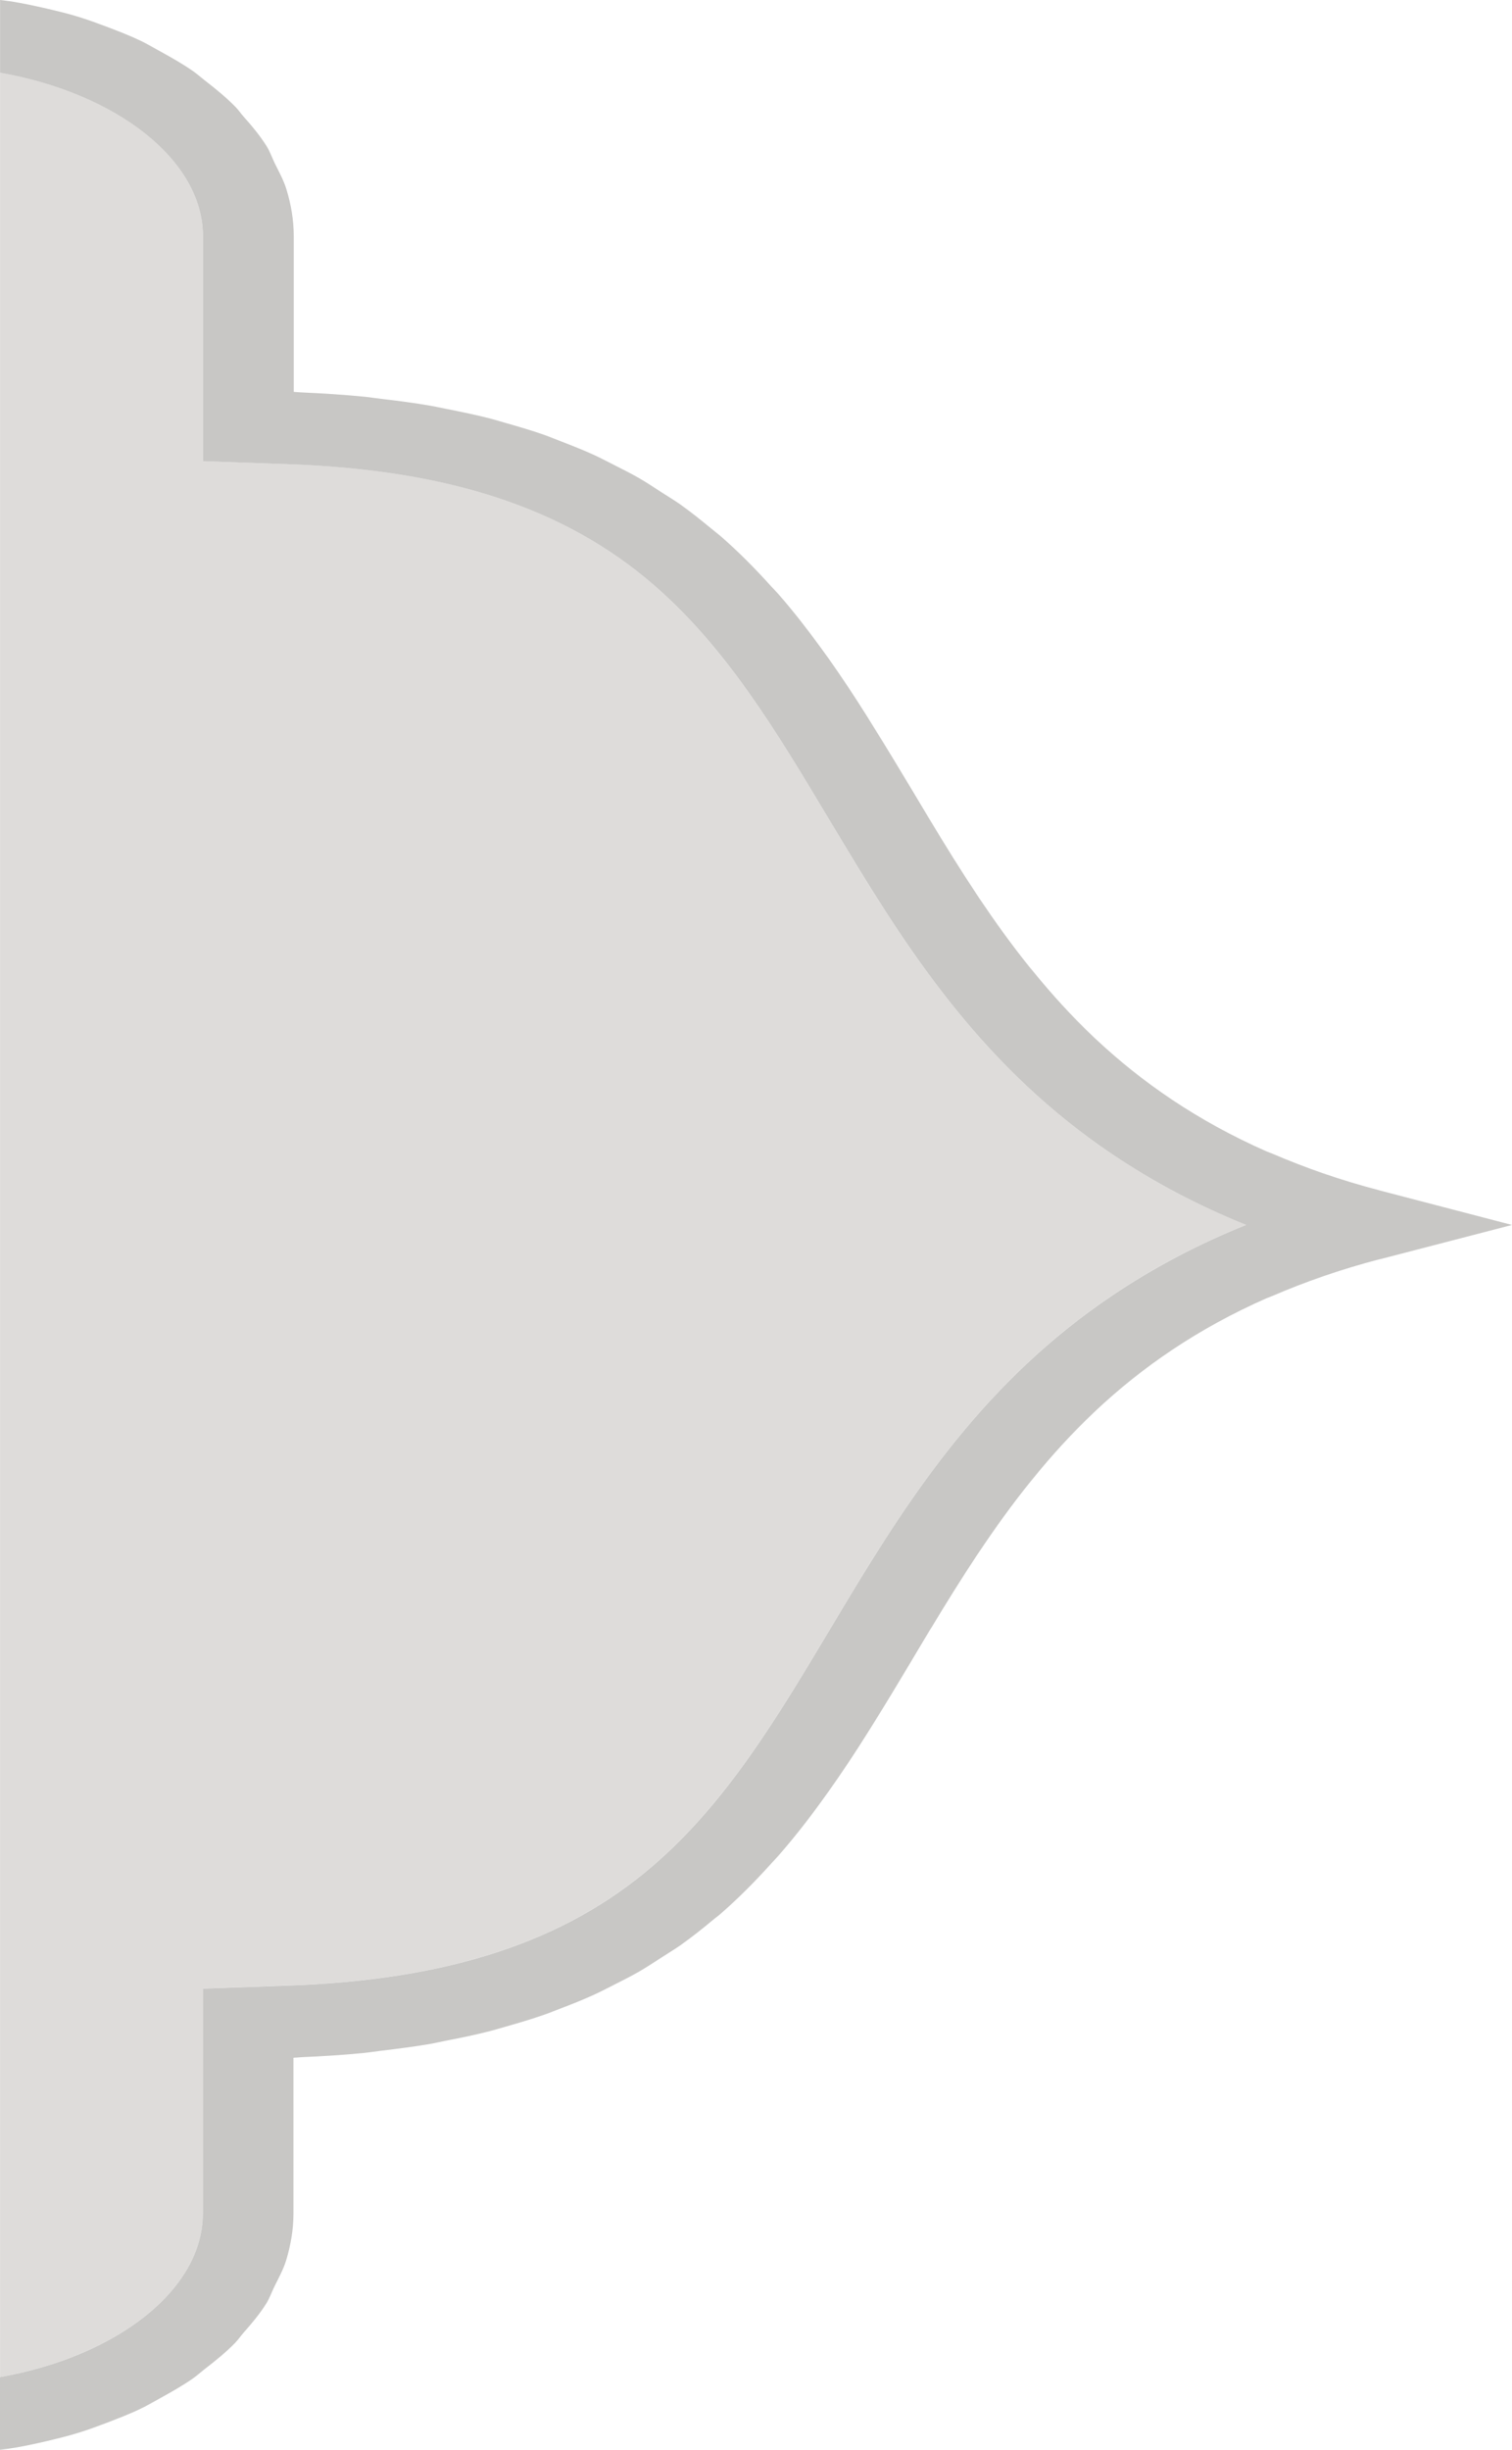 <svg width="21" height="34" viewBox="0 0 21 34" fill="none" xmlns="http://www.w3.org/2000/svg">
<g clip-path="url(#clip0_4503_841)">
<path d="M2.818 30.721V27.599L4.018 27.556C6.237 27.475 7.841 26.948 9.066 25.895C10.085 25.019 10.784 23.853 11.524 22.618L11.78 22.19C12.676 20.706 13.696 19.158 15.449 17.978C16.024 17.592 16.638 17.268 17.307 16.999C16.635 16.73 16.021 16.405 15.448 16.019C13.696 14.841 12.674 13.293 11.777 11.81L11.522 11.383C10.781 10.146 10.08 8.979 9.062 8.103C7.837 7.051 6.234 6.523 4.019 6.442L2.819 6.399V3.277C2.819 2.223 1.626 1.295 0.001 1.008V32.99C1.626 32.702 2.819 31.775 2.819 30.72L2.818 30.721Z" fill="#DEDCDA"/>
<path d="M19.165 17.477L21 17.001L19.162 16.522C19.162 16.522 19.16 16.521 19.158 16.52C18.614 16.379 18.125 16.206 17.673 16.012C17.645 16 17.615 15.991 17.588 15.979C16.626 15.554 15.858 15.02 15.216 14.418C15.206 14.408 15.196 14.399 15.186 14.39C14.886 14.105 14.613 13.805 14.36 13.495C14.339 13.47 14.317 13.443 14.296 13.418C14.048 13.11 13.82 12.792 13.602 12.468C13.589 12.448 13.575 12.428 13.563 12.409C13.338 12.071 13.125 11.726 12.917 11.381C12.915 11.379 12.913 11.376 12.912 11.373L12.658 10.949C12.484 10.659 12.312 10.374 12.136 10.093C12.105 10.043 12.074 9.993 12.043 9.943C11.873 9.672 11.698 9.408 11.516 9.15C11.478 9.097 11.44 9.044 11.401 8.991C11.216 8.737 11.024 8.489 10.816 8.251C10.781 8.211 10.743 8.173 10.707 8.134C10.489 7.892 10.258 7.658 10.005 7.438C9.961 7.401 9.913 7.365 9.869 7.328C9.733 7.216 9.596 7.106 9.453 7.004C9.367 6.943 9.273 6.888 9.184 6.83C9.081 6.763 8.979 6.695 8.873 6.634C8.758 6.568 8.636 6.508 8.515 6.446C8.426 6.402 8.338 6.354 8.245 6.312C8.101 6.246 7.948 6.186 7.793 6.126C7.716 6.097 7.641 6.065 7.563 6.037C7.39 5.976 7.205 5.922 7.019 5.869C6.949 5.849 6.881 5.828 6.81 5.809C6.611 5.758 6.402 5.715 6.189 5.673C6.117 5.659 6.049 5.643 5.977 5.631C5.761 5.593 5.53 5.563 5.298 5.536C5.218 5.527 5.143 5.514 5.06 5.506C4.786 5.479 4.497 5.46 4.2 5.447C4.159 5.446 4.121 5.441 4.08 5.439V3.278C4.08 3.056 4.043 2.84 3.979 2.63C3.941 2.504 3.875 2.385 3.815 2.264C3.778 2.187 3.751 2.107 3.705 2.032C3.615 1.888 3.502 1.751 3.382 1.617C3.344 1.574 3.313 1.527 3.272 1.485C3.144 1.354 2.996 1.233 2.842 1.114C2.79 1.074 2.743 1.031 2.688 0.992C2.54 0.888 2.375 0.795 2.209 0.704C2.126 0.659 2.047 0.611 1.96 0.569C1.808 0.496 1.645 0.433 1.482 0.371C1.357 0.325 1.234 0.278 1.103 0.238C0.957 0.192 0.803 0.155 0.649 0.119C0.487 0.082 0.325 0.047 0.158 0.02C0.107 0.012 0.053 0.007 0.001 0V1.009C1.626 1.296 2.819 2.224 2.819 3.278V6.4L4.019 6.443C6.235 6.524 7.838 7.052 9.063 8.104C10.082 8.98 10.782 10.147 11.522 11.384L11.778 11.81C12.675 13.294 13.697 14.842 15.449 16.02C16.023 16.406 16.637 16.731 17.307 17C16.639 17.269 16.025 17.593 15.45 17.979C13.696 19.159 12.677 20.706 11.781 22.19L11.524 22.619C10.785 23.854 10.086 25.02 9.067 25.896C7.842 26.949 6.238 27.476 4.019 27.557L2.818 27.6V30.722C2.818 31.776 1.625 32.704 0 32.991V34C0.052 33.993 0.105 33.989 0.157 33.98C0.324 33.953 0.486 33.918 0.645 33.881C0.8 33.844 0.953 33.807 1.1 33.761C1.23 33.721 1.353 33.674 1.477 33.628C1.64 33.565 1.803 33.503 1.956 33.429C2.043 33.388 2.122 33.34 2.205 33.295C2.371 33.203 2.537 33.111 2.684 33.007C2.739 32.968 2.786 32.925 2.838 32.884C2.992 32.766 3.141 32.645 3.268 32.514C3.309 32.471 3.34 32.425 3.378 32.381C3.497 32.247 3.611 32.11 3.701 31.966C3.746 31.892 3.774 31.811 3.811 31.735C3.871 31.614 3.937 31.494 3.975 31.369C4.038 31.159 4.076 30.943 4.076 30.72V28.559C4.117 28.558 4.154 28.553 4.194 28.551C4.492 28.538 4.784 28.52 5.059 28.492C5.138 28.484 5.21 28.472 5.286 28.463C5.522 28.435 5.756 28.405 5.976 28.367C6.046 28.355 6.112 28.339 6.181 28.325C6.397 28.284 6.609 28.24 6.81 28.188C6.879 28.171 6.944 28.149 7.011 28.131C7.201 28.077 7.388 28.022 7.564 27.96C7.64 27.934 7.712 27.903 7.787 27.875C7.945 27.815 8.1 27.753 8.247 27.686C8.338 27.645 8.424 27.599 8.512 27.555C8.635 27.493 8.758 27.431 8.874 27.365C8.981 27.303 9.083 27.235 9.186 27.169C9.276 27.111 9.368 27.055 9.455 26.995C9.609 26.885 9.757 26.768 9.902 26.647C9.934 26.619 9.97 26.595 10.002 26.567C10.26 26.343 10.493 26.106 10.715 25.86C10.748 25.823 10.783 25.788 10.816 25.75C11.027 25.508 11.224 25.257 11.411 24.998C11.445 24.951 11.479 24.905 11.512 24.858C11.699 24.594 11.879 24.323 12.053 24.045C12.078 24.005 12.104 23.964 12.129 23.924C12.308 23.637 12.484 23.345 12.662 23.047L12.665 23.041L12.914 22.625C12.921 22.613 12.929 22.601 12.937 22.589C13.14 22.252 13.349 21.916 13.568 21.585C13.579 21.568 13.591 21.551 13.603 21.534C13.822 21.207 14.052 20.886 14.303 20.575C14.321 20.553 14.339 20.531 14.357 20.509C14.611 20.196 14.886 19.895 15.188 19.608C15.197 19.6 15.206 19.592 15.214 19.583C15.857 18.979 16.627 18.443 17.591 18.018C17.615 18.008 17.641 17.999 17.666 17.989C18.121 17.793 18.614 17.619 19.163 17.476L19.165 17.477Z" fill="#C8C7C5"/>
</g>
<defs>
<clipPath id="clip0_4503_841">
<rect width="21" height="34" fill="white" transform="matrix(-1 0 0 1 21 0)"/>
</clipPath>
</defs>
</svg>
